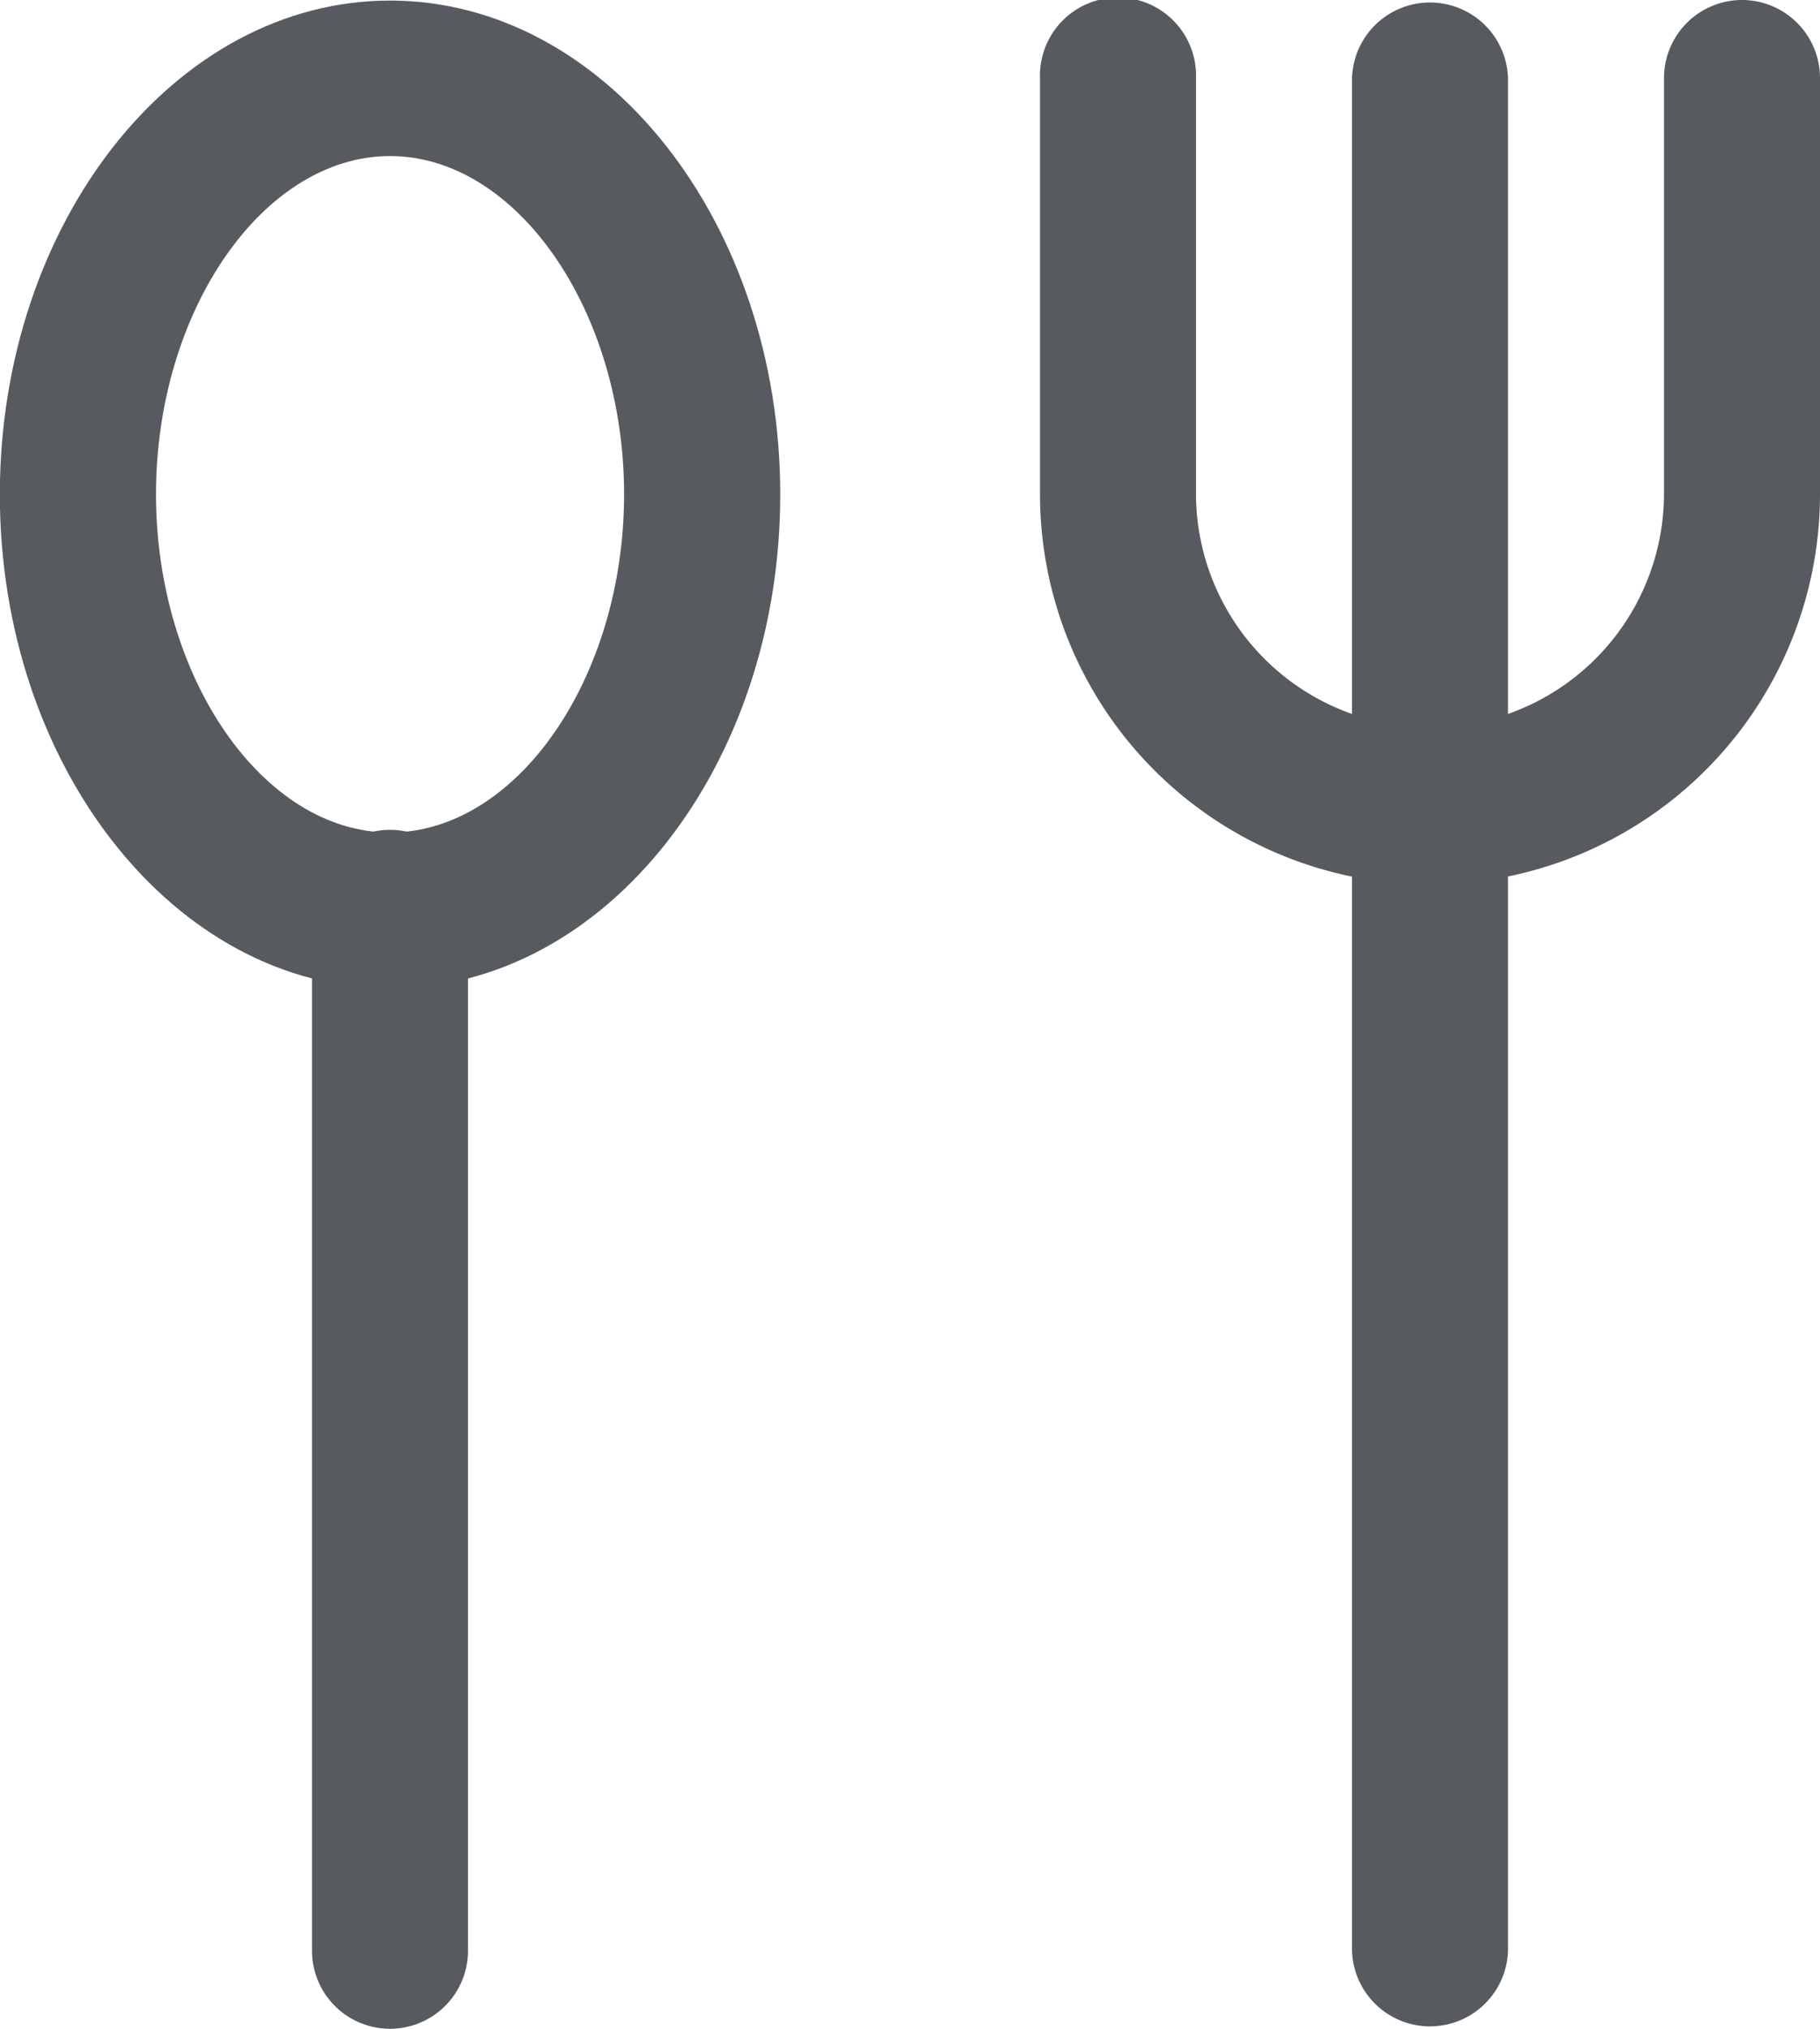 <svg xmlns="http://www.w3.org/2000/svg" width="22.855" height="25.467" viewBox="0 0 22.855 25.467">
  <g id="Eating_Disorders" data-name="Eating Disorders" transform="translate(-3.25 -2.25)">
    <path id="Path_18763" data-name="Path 18763" d="M7.23,25.269a.98.98,0,0,1-.98-.98V11.23a.98.98,0,1,1,1.959,0V24.29A.98.98,0,0,1,7.23,25.269Z" transform="translate(0.918 2.448)" fill="#575b60"/>
    <path id="Path_18764" data-name="Path 18764" d="M8.148,14.657c-2.7,0-4.9-2.783-4.9-6.2s2.2-6.2,4.9-6.2,4.9,2.783,4.9,6.2S10.848,14.657,8.148,14.657Zm0-10.448c-1.593,0-2.939,1.943-2.939,4.245S6.554,12.7,8.148,12.7s2.939-1.943,2.939-4.245S9.741,4.209,8.148,4.209Z" transform="translate(0 0)" fill="#575b60"/>
    <path id="Path_18765" data-name="Path 18765" d="M22.066,2.25a.98.98,0,0,0-.98.98V8.454a2.935,2.935,0,0,1-1.959,2.758V3.23a.98.98,0,0,0-1.959,0v7.982a2.934,2.934,0,0,1-1.959-2.758V3.23a.98.98,0,1,0-1.959,0V8.454a4.9,4.9,0,0,0,3.918,4.8V26.738a.98.98,0,0,0,1.959,0V13.252a4.9,4.9,0,0,0,3.918-4.8V3.23A.98.98,0,0,0,22.066,2.25Z" transform="translate(3.06 0)" fill="#575b60"/>
  </g>
</svg>
